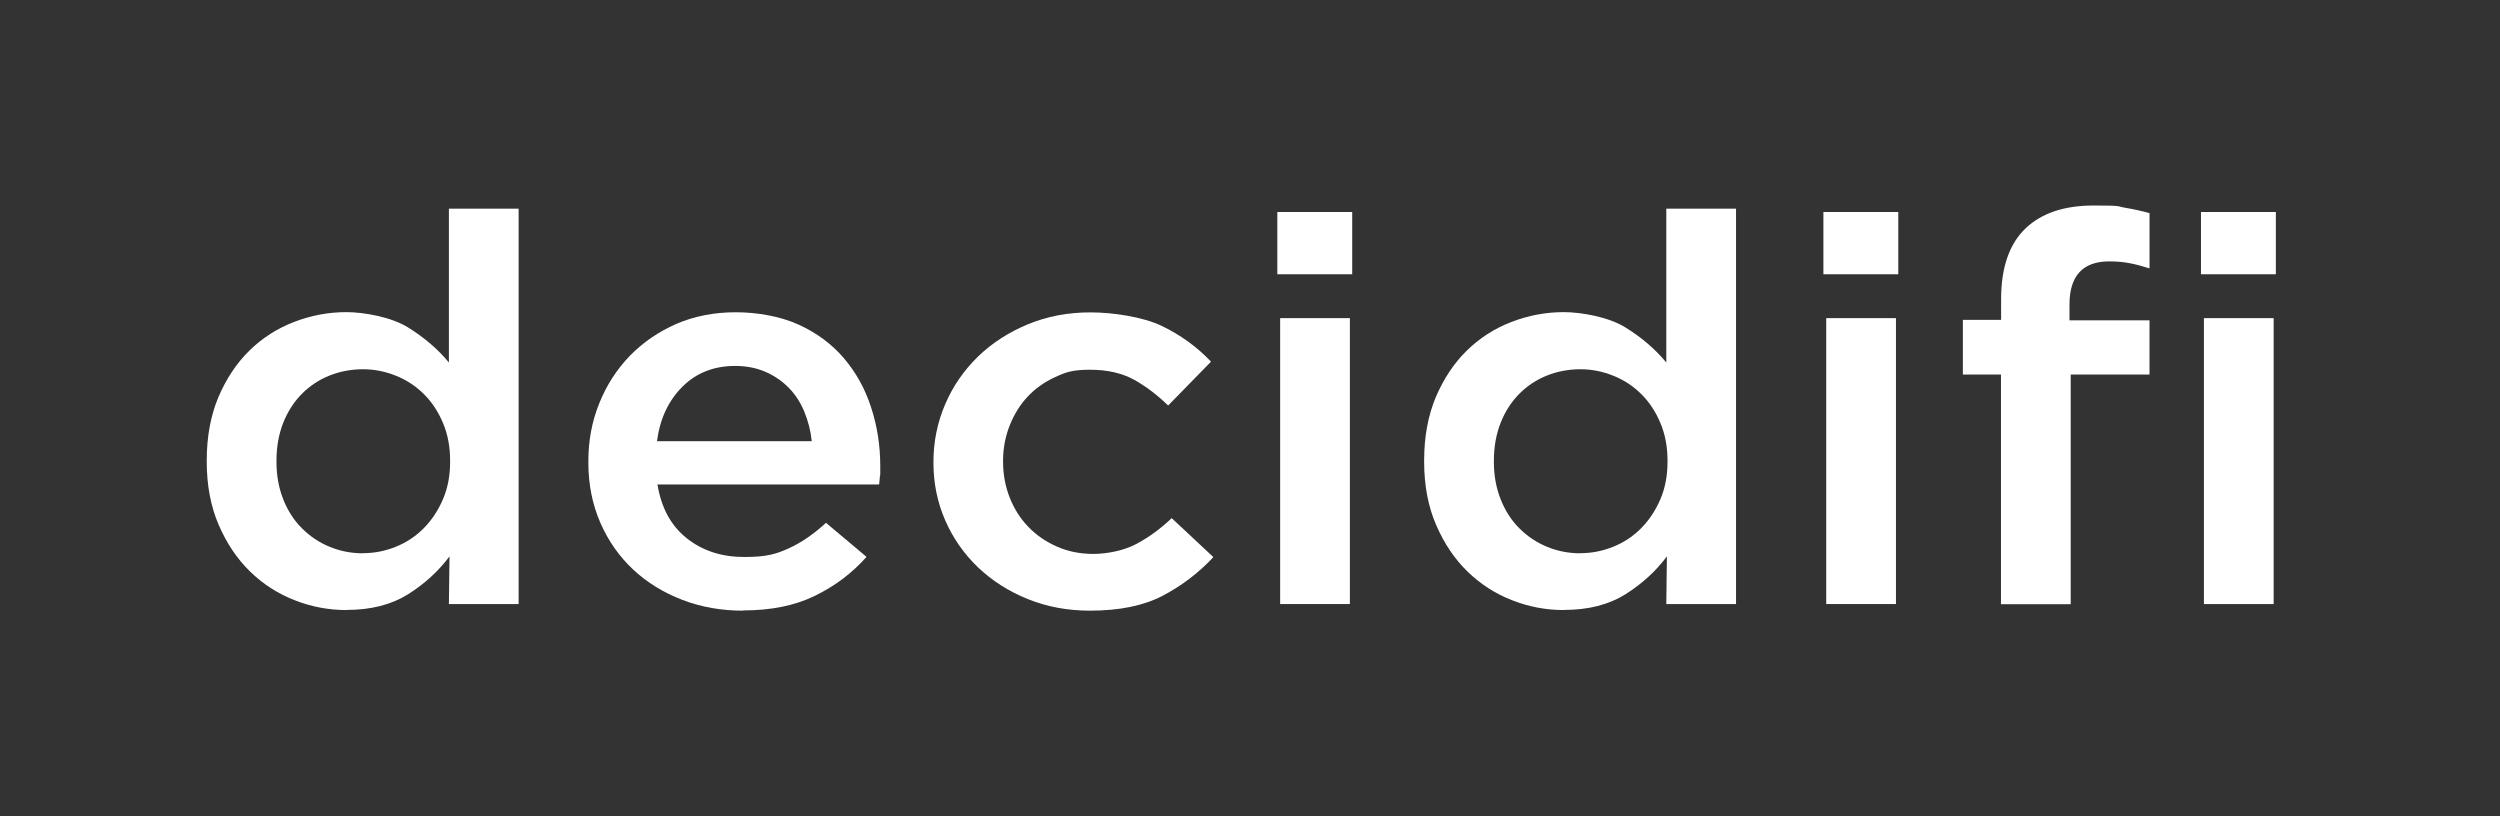 <?xml version="1.0" encoding="UTF-8"?> <svg xmlns="http://www.w3.org/2000/svg" id="Layer_1" version="1.1" viewBox="0 0 2040 666"><rect x="0" y="0" width="2040" height="666" fill="#333333" stroke="none"/><defs><style> .st0 { fill: #fff; } </style></defs><path class="st0" d="M282.9,497.8c-14.6,0-28.7-2.6-42.4-8-13.7-5.3-25.8-13.1-36.4-23.4-10.6-10.3-19.1-23-25.6-38s-9.8-32.3-9.8-51.7v-.9c0-19.4,3.2-36.7,9.5-51.7,6.4-15,14.8-27.7,25.3-38s22.7-18.1,36.5-23.4,28-8,42.6-8,36.9,4.1,50.2,12.4c13.3,8.2,24.5,17.8,33.5,28.7v-125.5h56.9v322.6h-56.9l.5-38.9c-9,12.1-20.3,22.4-33.8,30.9s-30.2,12.8-50.1,12.8h0ZM296.2,451.4c9.3,0,18.3-1.8,26.9-5.3,8.7-3.5,16.3-8.6,22.8-15.2s11.7-14.5,15.6-23.6,5.8-19.3,5.8-30.5v-.9c0-11.2-1.9-21.4-5.8-30.7-3.9-9.3-9.1-17.2-15.6-23.6-6.5-6.5-14.1-11.5-22.8-15-8.7-3.5-17.7-5.3-26.9-5.3s-18.7,1.7-27.2,5.1-16,8.3-22.5,14.8-11.6,14.4-15.3,23.6c-3.7,9.3-5.6,19.7-5.6,31.2v.9c0,11.2,1.9,21.4,5.6,30.7,3.7,9.3,8.8,17.2,15.3,23.6,6.5,6.5,14,11.5,22.5,15s17.6,5.3,27.2,5.3h0Z"></path><path class="st0" d="M606.4,498.3c-17.7,0-34.3-2.9-49.6-8.8-15.4-5.9-28.7-14.1-40.1-24.7-11.3-10.6-20.3-23.3-26.8-38.2-6.5-14.9-9.8-31.3-9.8-49.3v-.9c0-16.8,2.9-32.5,8.9-47.3,5.9-14.7,14.2-27.6,24.9-38.7,10.7-11,23.4-19.7,38-26.1,14.6-6.3,30.8-9.5,48.5-9.5s36.7,3.4,51.5,10.2c14.8,6.8,27,15.9,36.8,27.4s17.2,24.8,22.1,40c5,15.2,7.5,31.2,7.5,47.9s0,4.8-.2,7.3-.4,5.1-.7,7.7h-180.9c3.1,19.2,11.1,33.8,24,44s28.5,15.2,46.8,15.2,26.1-2.4,36.4-7.1,20.4-11.6,30.3-20.8l33.1,27.8c-11.8,13.3-25.9,23.9-42.2,31.8-16.3,8-35.8,11.9-58.5,11.9v.2ZM662.4,360c-.9-8.5-3-16.6-6.1-24.1s-7.3-14-12.6-19.4c-5.3-5.4-11.6-9.8-18.9-13s-15.6-4.9-24.9-4.9c-17.4,0-31.8,5.7-43.1,17-11.3,11.3-18.3,26.1-20.7,44.4h126.3,0Z"></path><path class="st0" d="M889.4,498.3c-18.3,0-35.3-3.2-50.8-9.5-15.6-6.3-29-14.9-40.5-25.8-11.4-10.9-20.4-23.7-26.8-38.4-6.4-14.7-9.6-30.3-9.6-46.8v-.9c0-16.5,3.2-32.2,9.6-47.1s15.4-27.8,26.8-38.9c11.4-11,25-19.8,40.7-26.3s32.7-9.7,51.1-9.7,42.7,3.7,58,11c15.4,7.4,28.8,17.1,40.3,29.2l-35,35.8c-8.7-8.5-17.9-15.5-27.7-21-9.8-5.4-21.8-8.2-36.1-8.2s-19.7,2-28.4,6c-8.7,4-16.2,9.3-22.4,15.9-6.2,6.6-11.1,14.5-14.7,23.6s-5.4,18.7-5.4,28.7v.9c0,10.3,1.8,20,5.4,29.2,3.6,9.1,8.6,17.1,15.2,23.9,6.5,6.8,14.3,12.1,23.3,16.1s19,6,29.8,6,25.1-2.7,35.2-8.2c10.1-5.4,19.7-12.4,28.7-21l34,31.8c-12.1,13-26,23.5-41.5,31.6s-35.3,12.1-59.2,12.1h0Z"></path><path class="st0" d="M1042.3,173h61.1v50.8h-61.1v-50.8ZM1044.6,259.6h56.9v233.3h-56.9v-233.3h0Z"></path><path class="st0" d="M1276.3,497.8c-14.6,0-28.7-2.6-42.4-8-13.7-5.3-25.8-13.1-36.4-23.4s-19.1-23-25.6-38-9.8-32.3-9.8-51.7v-.9c0-19.4,3.2-36.7,9.5-51.7,6.4-15,14.8-27.7,25.3-38s22.7-18.1,36.5-23.4,28-8,42.6-8,36.9,4.1,50.2,12.4c13.3,8.2,24.5,17.8,33.5,28.7v-125.5h56.9v322.6h-56.9l.5-38.9c-9,12.1-20.3,22.4-33.8,30.9s-30.2,12.8-50.1,12.8h0ZM1289.6,451.4c9.3,0,18.3-1.8,26.9-5.3,8.7-3.5,16.3-8.6,22.8-15.2s11.7-14.5,15.6-23.6c3.9-9.1,5.8-19.3,5.8-30.5v-.9c0-11.2-1.9-21.4-5.8-30.7-3.9-9.3-9.1-17.2-15.6-23.6-6.5-6.5-14.1-11.5-22.8-15s-17.7-5.3-26.9-5.3-18.7,1.7-27.2,5.1-16,8.3-22.5,14.8-11.6,14.4-15.3,23.6c-3.7,9.3-5.6,19.7-5.6,31.2v.9c0,11.2,1.9,21.4,5.6,30.7,3.7,9.3,8.8,17.2,15.3,23.6,6.5,6.5,14,11.5,22.5,15s17.6,5.3,27.2,5.3h0Z"></path><path class="st0" d="M1487.9,173h61.1v50.8h-61.1v-50.8ZM1490.2,259.6h56.9v233.3h-56.9v-233.3h0Z"></path><path class="st0" d="M1632.9,305.6h-31.2v-44.6h31.2v-16.8c0-25.9,6.7-45.2,20-57.9,13.1-12.4,31.5-18.6,55.5-18.6s18.5.6,25.6,1.8,13.8,2.7,20,4.4v45.1c-5.6-1.8-10.9-3.2-16-4.2s-10.7-1.5-16.9-1.5c-21.6,0-32.4,11.8-32.4,35.3v12.8h65.3v44.2h-64.3v187.4h-56.9v-187.4h0ZM1796,173h61.1v50.8h-61.1v-50.8ZM1798.4,259.6h56.9v233.3h-56.9v-233.3h0Z"></path></svg> 
